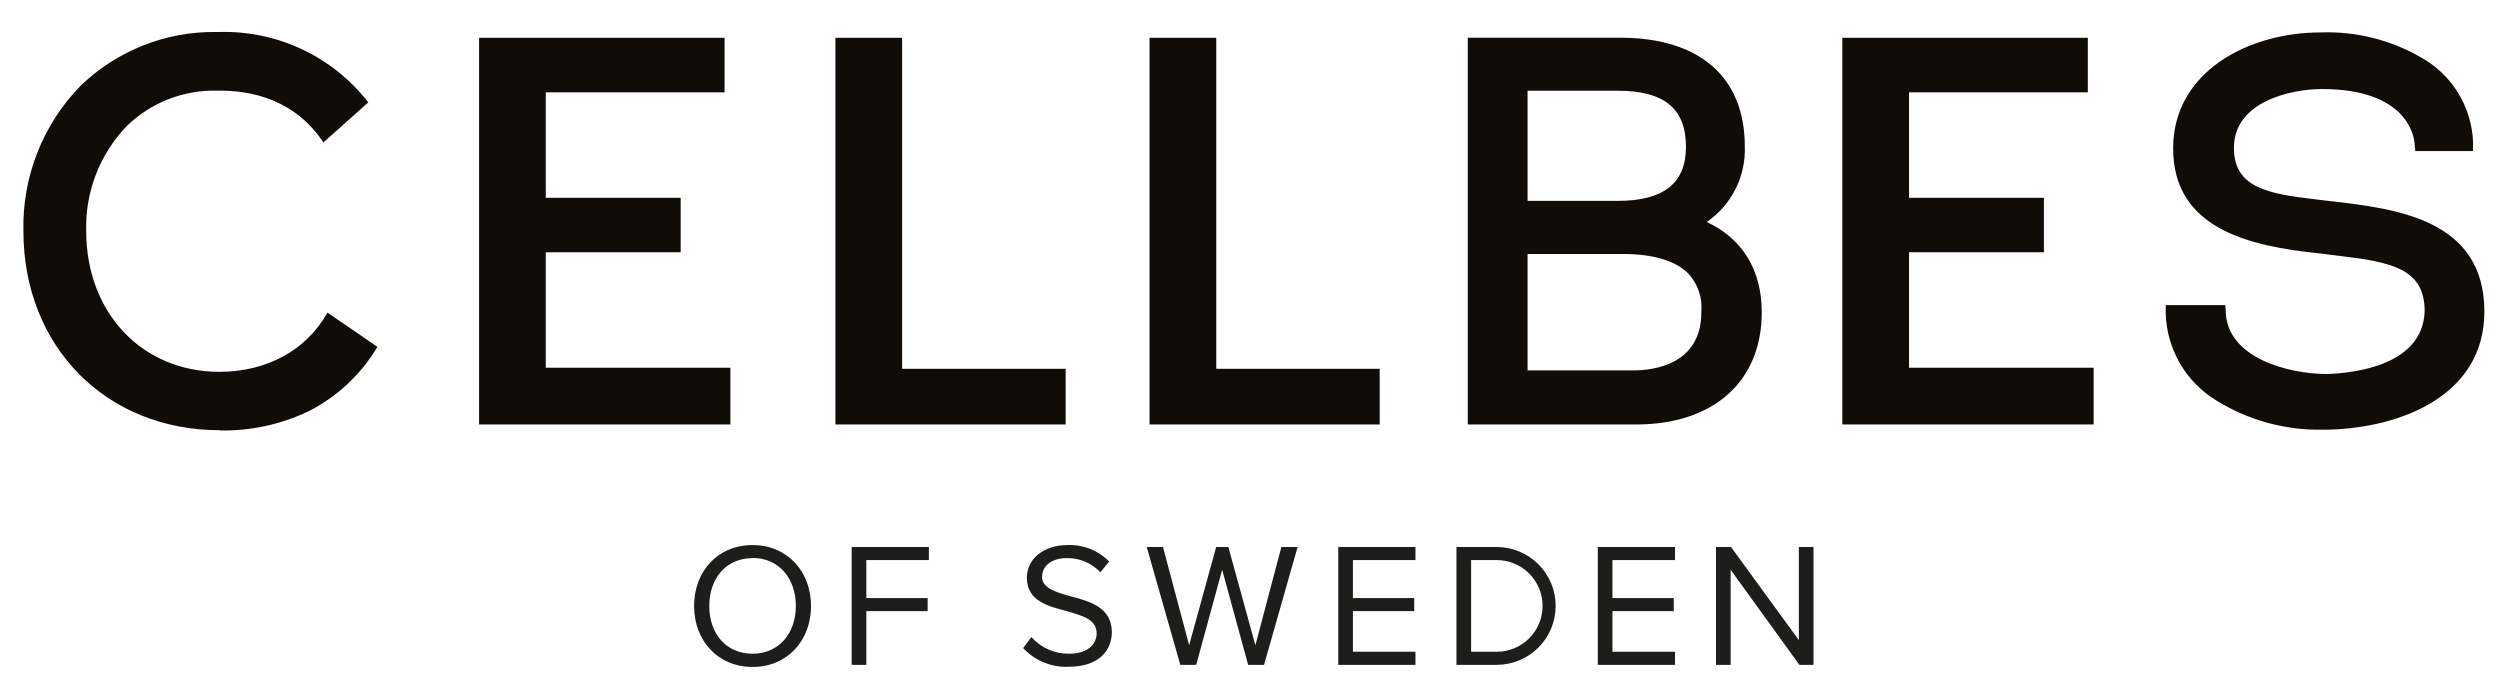 <svg width="283" height="79" viewBox="0 0 283 79" fill="none" xmlns="http://www.w3.org/2000/svg">
<path d="M262.901 48.64C258.667 48.718 254.5 47.572 250.901 45.34C249.205 44.312 247.792 42.878 246.79 41.167C245.788 39.456 245.228 37.522 245.161 35.54V34.54H251.911L251.961 35.44C252.231 40.5 258.961 42.34 263.471 42.34C266.711 42.22 274.271 41.29 274.471 35.23C274.471 30.44 270.781 29.66 264.701 28.95L262.701 28.7C254.391 27.87 246.001 25.8 246.001 16.79C246.001 8.18 254.421 3.67 262.721 3.67C266.649 3.531 270.538 4.49 273.951 6.44C275.705 7.39 277.18 8.78 278.233 10.474C279.285 12.168 279.877 14.107 279.951 16.1V17.1H273.411L273.331 16.23C273.241 15.23 272.331 10.08 262.831 10.08C259.391 10.08 252.881 11.47 252.881 16.74C252.881 21.17 256.551 21.93 262.151 22.57L263.741 22.76C271.121 23.61 281.231 24.76 281.231 35.27C281.231 44.83 271.691 48.45 263.521 48.64H262.921H262.901ZM24.881 48.7C12.001 48.7 2.651 39.22 2.651 26.16C2.578 23.125 3.113 20.106 4.224 17.281C5.335 14.456 7 11.882 9.121 9.71C13.251 5.723 18.791 3.533 24.531 3.62H24.891C28.103 3.541 31.289 4.213 34.196 5.583C37.102 6.952 39.648 8.982 41.631 11.51L41.691 11.59L41.611 11.66L36.611 16.12L36.541 16.02C34.001 12.25 30.001 10.26 24.881 10.26H24.541C22.664 10.217 20.797 10.549 19.049 11.236C17.301 11.923 15.707 12.951 14.361 14.26C12.836 15.84 11.643 17.71 10.853 19.759C10.063 21.808 9.692 23.995 9.761 26.19C9.761 35.41 16.101 42.09 24.821 42.09C30.171 42.09 34.611 39.69 37.011 35.49L37.061 35.39L37.161 35.45L42.691 39.24V39.32C40.828 42.431 38.12 44.949 34.881 46.58C31.774 48.053 28.369 48.789 24.931 48.73M82.681 48.05H54.231V4.28H82.021V10.45H61.781V22.39H77.051V28.56H61.781V41.63H82.681V48.05ZM237.001 48.05H208.551V4.28H236.341V10.45H216.101V22.39H231.371V28.56H216.101V41.63H237.001V48.05ZM120.631 48.05H94.571V4.28H102.121V41.75H120.631V48.05ZM156.181 48.05H130.131V4.28H137.681V41.75H156.181V48.05ZM185.221 48.05H166.151V4.27H183.421C192.421 4.27 197.511 8.75 197.511 16.57C197.574 18.245 197.212 19.908 196.458 21.405C195.705 22.902 194.584 24.183 193.201 25.13C197.201 26.98 199.431 30.54 199.431 35.34C199.431 43.18 193.981 48.05 185.221 48.05ZM172.921 41.93H184.861C187.181 41.93 192.591 41.29 192.591 35.34C192.664 34.556 192.573 33.766 192.325 33.019C192.078 32.272 191.678 31.585 191.151 31C189.721 29.53 187.151 28.75 183.721 28.75H172.921V41.93ZM172.921 22.74H183.121C188.321 22.74 190.851 20.74 190.851 16.63C190.851 12.29 188.391 10.27 183.121 10.27H172.921V22.74Z" fill="#100C08"/>
<path d="M85.19 61.7C89.13 61.7 91.81 64.7 91.81 68.6C91.81 72.5 89.13 75.5 85.19 75.5C81.25 75.5 78.57 72.5 78.57 68.6C78.57 64.7 81.23 61.7 85.19 61.7ZM85.19 63.18C82.19 63.18 80.29 65.48 80.29 68.6C80.29 71.72 82.19 74 85.19 74C88.19 74 90.09 71.68 90.09 68.58C90.09 65.48 88.17 63.16 85.19 63.16M96.41 61.92H105.15V63.4H98.07V67.7H105.01V69.18H98.07V75.26H96.41V61.92ZM116.75 72.12C117.285 72.717 117.94 73.194 118.673 73.518C119.406 73.842 120.199 74.007 121 74C123.38 74 124.14 72.72 124.14 71.7C124.14 70.1 122.52 69.7 120.76 69.18C118.62 68.62 116.24 68.02 116.24 65.4C116.24 63.2 118.24 61.7 120.82 61.7C121.697 61.661 122.571 61.807 123.388 62.127C124.204 62.447 124.944 62.936 125.56 63.56L124.56 64.78C124.066 64.256 123.467 63.842 122.802 63.566C122.136 63.291 121.42 63.159 120.7 63.18C119.1 63.18 117.96 64.04 117.96 65.3C117.96 66.56 119.5 67.04 121.2 67.5C123.38 68.08 125.86 68.76 125.86 71.56C125.86 73.5 124.54 75.48 120.94 75.48C119.984 75.518 119.031 75.348 118.147 74.982C117.263 74.616 116.469 74.063 115.82 73.36L116.75 72.12ZM138.35 64.5L135.41 75.26H133.61L129.81 61.92H131.65L134.61 73.04L137.67 61.92H139.05L142.11 73.04L145.05 61.92H146.89L143.09 75.26H141.29L138.35 64.5ZM151.49 61.92H160.23V63.4H153.15V67.7H160.09V69.18H153.15V73.78H160.23V75.26H151.49V61.92ZM164.87 61.92H169.43C171.199 61.92 172.896 62.623 174.147 63.874C175.398 65.124 176.1 66.821 176.1 68.59C176.1 70.359 175.398 72.055 174.147 73.306C172.896 74.557 171.199 75.26 169.43 75.26H164.87V61.92ZM169.43 73.78C170.807 73.78 172.127 73.233 173.1 72.26C174.074 71.287 174.62 69.966 174.62 68.59C174.62 67.213 174.074 65.893 173.1 64.92C172.127 63.947 170.807 63.4 169.43 63.4H166.53V73.78H169.43ZM180.87 61.92H189.61V63.4H182.53V67.7H189.47V69.18H182.53V73.78H189.61V75.26H180.87V61.92ZM195.91 64.5V75.26H194.25V61.92H195.95L203.63 72.46V61.92H205.29V75.26H203.69L195.91 64.5Z" fill="#1D1D1B"/>
</svg>

